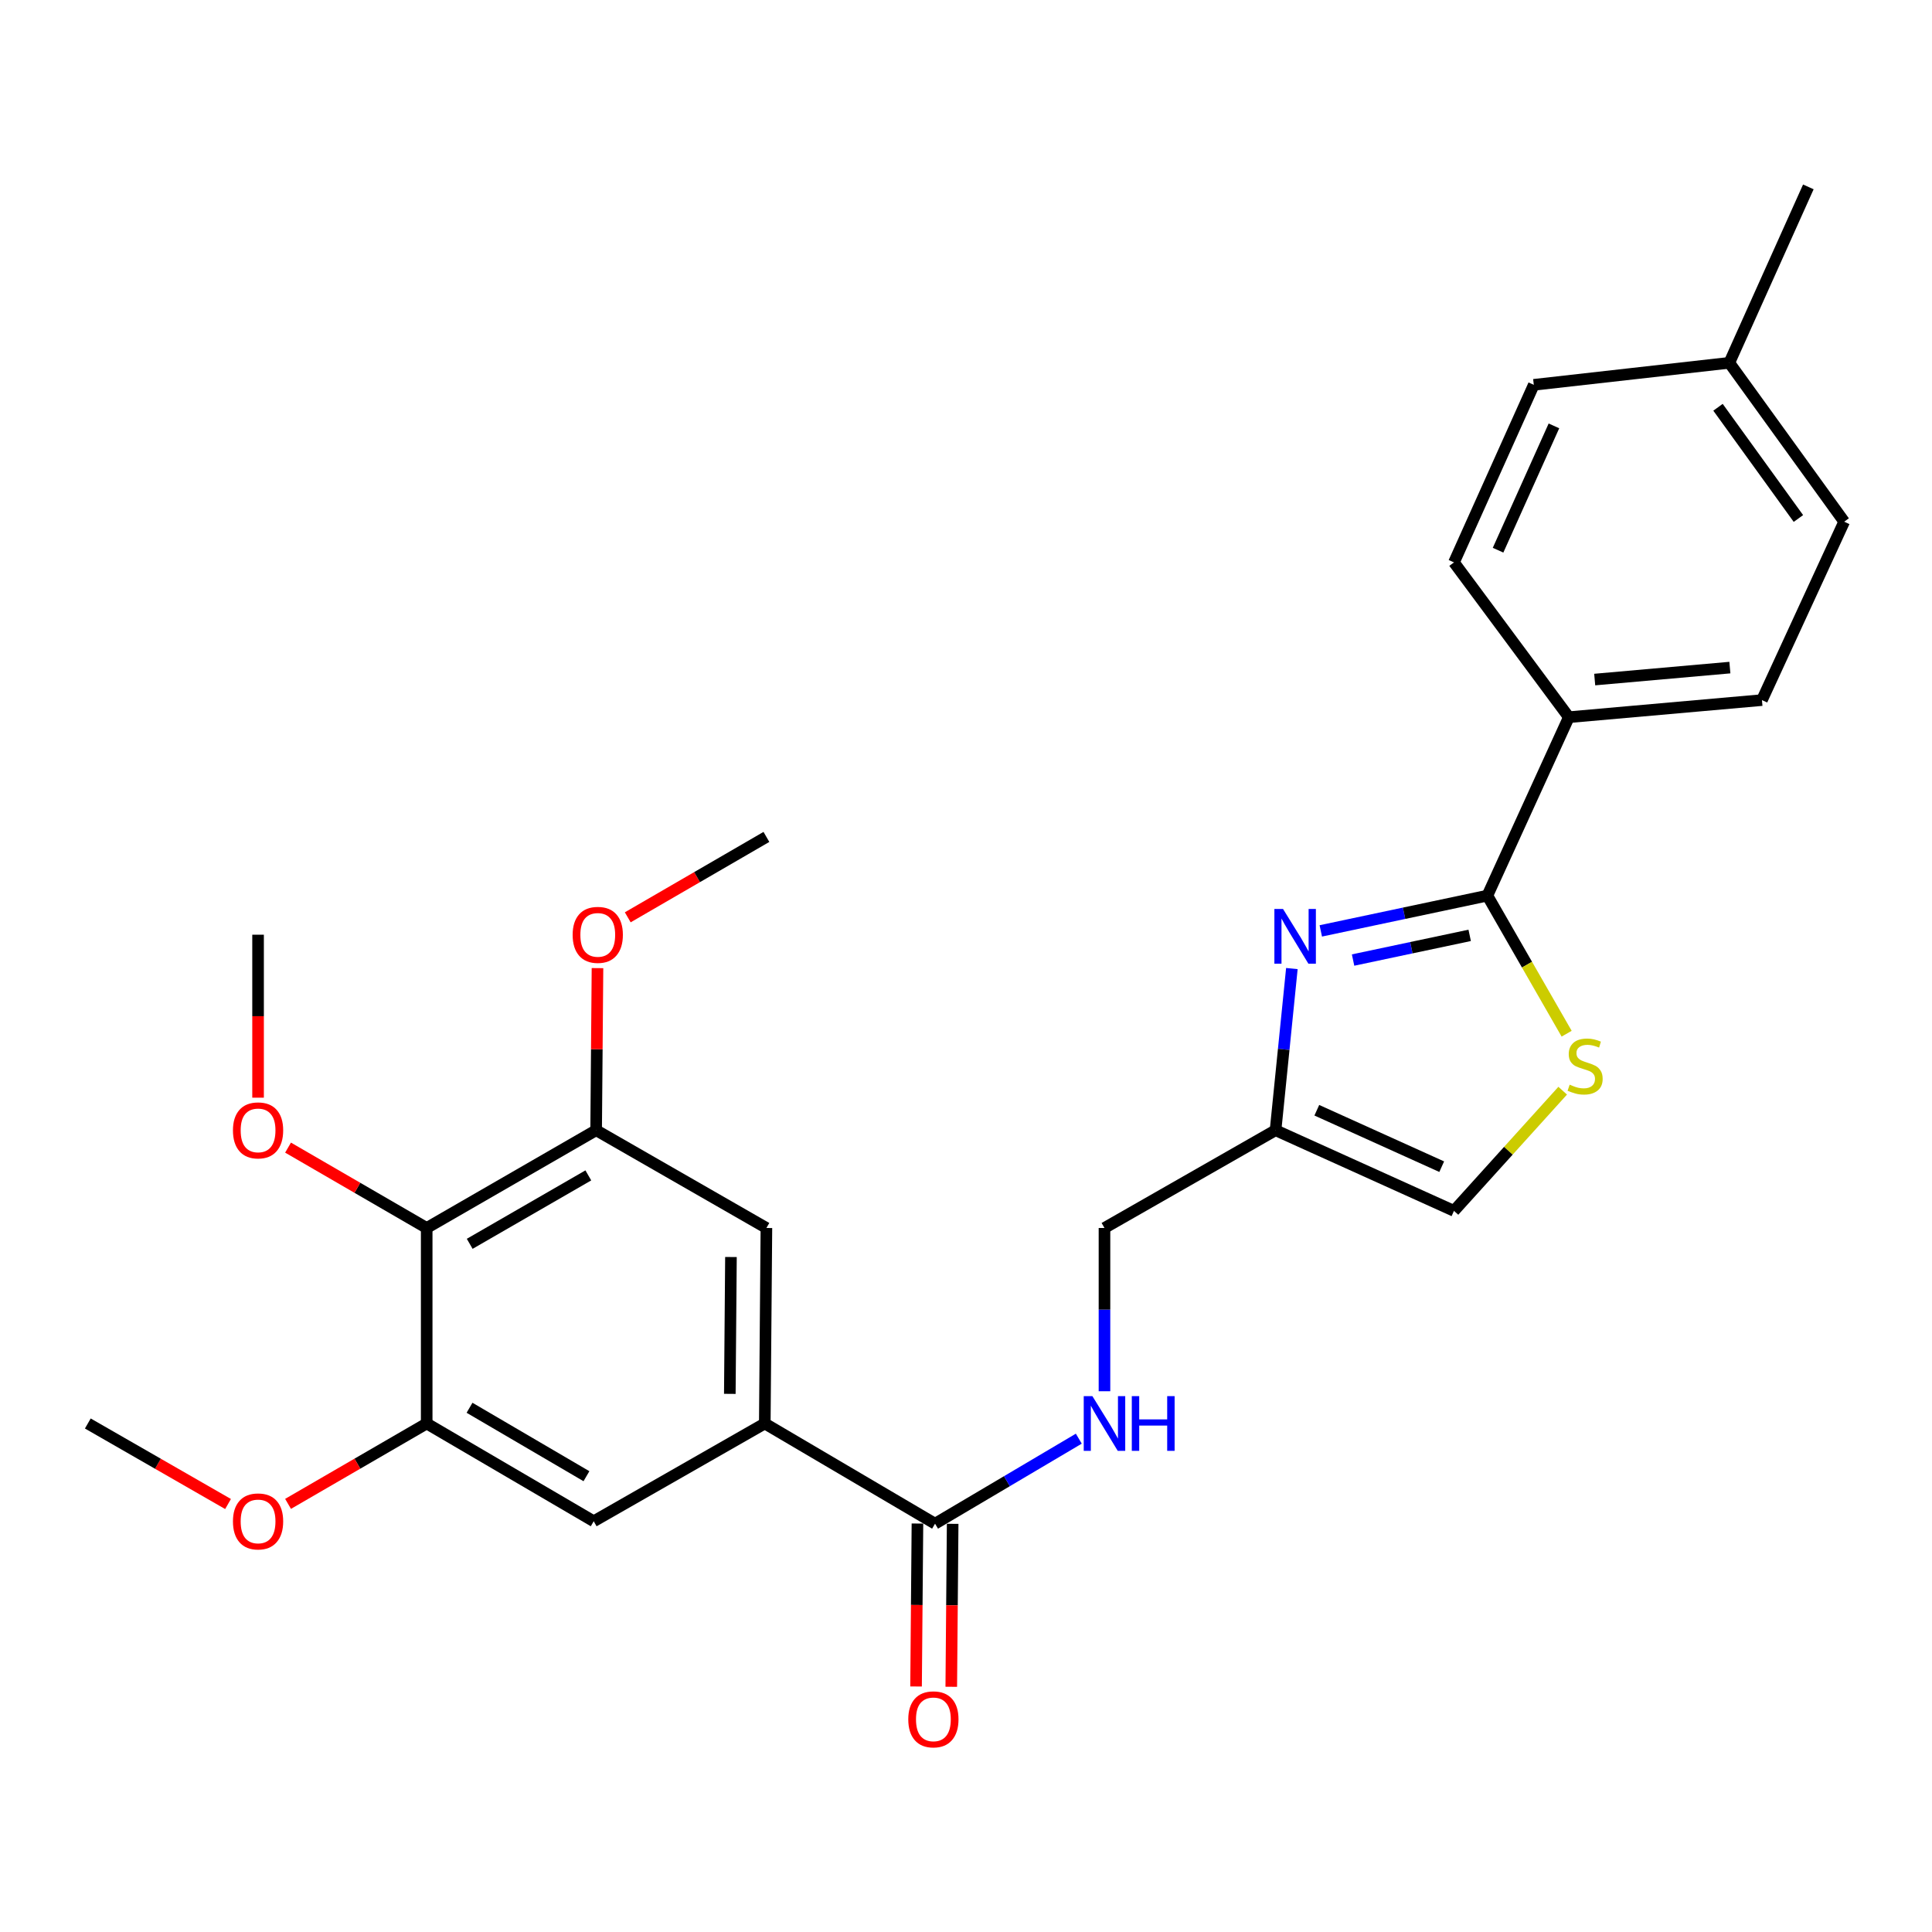 <?xml version='1.0' encoding='iso-8859-1'?>
<svg version='1.1' baseProfile='full'
              xmlns='http://www.w3.org/2000/svg'
                      xmlns:rdkit='http://www.rdkit.org/xml'
                      xmlns:xlink='http://www.w3.org/1999/xlink'
                  xml:space='preserve'
width='1000px' height='1000px' viewBox='0 0 1000 1000'>
<!-- END OF HEADER -->
<rect style='opacity:1.0;fill:#FFFFFF;stroke:none' width='1000' height='1000' x='0' y='0'> </rect>
<path class='bond-0' d='M 683.641,481.831 L 726.75,472.702' style='fill:none;fill-rule:evenodd;stroke:#0000FF;stroke-width:6px;stroke-linecap:butt;stroke-linejoin:miter;stroke-opacity:1' />
<path class='bond-0' d='M 726.75,472.702 L 769.86,463.573' style='fill:none;fill-rule:evenodd;stroke:#000000;stroke-width:6px;stroke-linecap:butt;stroke-linejoin:miter;stroke-opacity:1' />
<path class='bond-0' d='M 700.35,496.923 L 730.526,490.532' style='fill:none;fill-rule:evenodd;stroke:#0000FF;stroke-width:6px;stroke-linecap:butt;stroke-linejoin:miter;stroke-opacity:1' />
<path class='bond-0' d='M 730.526,490.532 L 760.703,484.142' style='fill:none;fill-rule:evenodd;stroke:#000000;stroke-width:6px;stroke-linecap:butt;stroke-linejoin:miter;stroke-opacity:1' />
<path class='bond-2' d='M 668.674,501.326 L 664.448,543.166' style='fill:none;fill-rule:evenodd;stroke:#0000FF;stroke-width:6px;stroke-linecap:butt;stroke-linejoin:miter;stroke-opacity:1' />
<path class='bond-2' d='M 664.448,543.166 L 660.223,585.006' style='fill:none;fill-rule:evenodd;stroke:#000000;stroke-width:6px;stroke-linecap:butt;stroke-linejoin:miter;stroke-opacity:1' />
<path class='bond-1' d='M 769.86,463.573 L 790.375,499.308' style='fill:none;fill-rule:evenodd;stroke:#000000;stroke-width:6px;stroke-linecap:butt;stroke-linejoin:miter;stroke-opacity:1' />
<path class='bond-1' d='M 790.375,499.308 L 810.891,535.043' style='fill:none;fill-rule:evenodd;stroke:#CCCC00;stroke-width:6px;stroke-linecap:butt;stroke-linejoin:miter;stroke-opacity:1' />
<path class='bond-12' d='M 769.86,463.573 L 812.032,371.22' style='fill:none;fill-rule:evenodd;stroke:#000000;stroke-width:6px;stroke-linecap:butt;stroke-linejoin:miter;stroke-opacity:1' />
<path class='bond-27' d='M 808.846,564.538 L 780.711,595.64' style='fill:none;fill-rule:evenodd;stroke:#CCCC00;stroke-width:6px;stroke-linecap:butt;stroke-linejoin:miter;stroke-opacity:1' />
<path class='bond-27' d='M 780.711,595.64 L 752.576,626.743' style='fill:none;fill-rule:evenodd;stroke:#000000;stroke-width:6px;stroke-linecap:butt;stroke-linejoin:miter;stroke-opacity:1' />
<path class='bond-8' d='M 660.223,585.006 L 752.576,626.743' style='fill:none;fill-rule:evenodd;stroke:#000000;stroke-width:6px;stroke-linecap:butt;stroke-linejoin:miter;stroke-opacity:1' />
<path class='bond-8' d='M 681.582,574.658 L 746.229,603.874' style='fill:none;fill-rule:evenodd;stroke:#000000;stroke-width:6px;stroke-linecap:butt;stroke-linejoin:miter;stroke-opacity:1' />
<path class='bond-14' d='M 660.223,585.006 L 571.677,635.602' style='fill:none;fill-rule:evenodd;stroke:#000000;stroke-width:6px;stroke-linecap:butt;stroke-linejoin:miter;stroke-opacity:1' />
<path class='bond-3' d='M 220.855,635.602 L 308.561,585.006' style='fill:none;fill-rule:evenodd;stroke:#000000;stroke-width:6px;stroke-linecap:butt;stroke-linejoin:miter;stroke-opacity:1' />
<path class='bond-3' d='M 243.118,643.8 L 304.512,608.382' style='fill:none;fill-rule:evenodd;stroke:#000000;stroke-width:6px;stroke-linecap:butt;stroke-linejoin:miter;stroke-opacity:1' />
<path class='bond-17' d='M 220.855,635.602 L 184.976,614.803' style='fill:none;fill-rule:evenodd;stroke:#000000;stroke-width:6px;stroke-linecap:butt;stroke-linejoin:miter;stroke-opacity:1' />
<path class='bond-17' d='M 184.976,614.803 L 149.097,594.004' style='fill:none;fill-rule:evenodd;stroke:#FF0000;stroke-width:6px;stroke-linecap:butt;stroke-linejoin:miter;stroke-opacity:1' />
<path class='bond-29' d='M 220.855,635.602 L 220.855,736.795' style='fill:none;fill-rule:evenodd;stroke:#000000;stroke-width:6px;stroke-linecap:butt;stroke-linejoin:miter;stroke-opacity:1' />
<path class='bond-4' d='M 395.851,736.795 L 483.982,788.656' style='fill:none;fill-rule:evenodd;stroke:#000000;stroke-width:6px;stroke-linecap:butt;stroke-linejoin:miter;stroke-opacity:1' />
<path class='bond-9' d='M 395.851,736.795 L 307.305,787.401' style='fill:none;fill-rule:evenodd;stroke:#000000;stroke-width:6px;stroke-linecap:butt;stroke-linejoin:miter;stroke-opacity:1' />
<path class='bond-10' d='M 395.851,736.795 L 396.691,635.602' style='fill:none;fill-rule:evenodd;stroke:#000000;stroke-width:6px;stroke-linecap:butt;stroke-linejoin:miter;stroke-opacity:1' />
<path class='bond-10' d='M 377.752,721.464 L 378.34,650.63' style='fill:none;fill-rule:evenodd;stroke:#000000;stroke-width:6px;stroke-linecap:butt;stroke-linejoin:miter;stroke-opacity:1' />
<path class='bond-5' d='M 483.982,788.656 L 521.186,766.654' style='fill:none;fill-rule:evenodd;stroke:#000000;stroke-width:6px;stroke-linecap:butt;stroke-linejoin:miter;stroke-opacity:1' />
<path class='bond-5' d='M 521.186,766.654 L 558.39,744.652' style='fill:none;fill-rule:evenodd;stroke:#0000FF;stroke-width:6px;stroke-linecap:butt;stroke-linejoin:miter;stroke-opacity:1' />
<path class='bond-13' d='M 474.869,788.579 L 474.511,830.75' style='fill:none;fill-rule:evenodd;stroke:#000000;stroke-width:6px;stroke-linecap:butt;stroke-linejoin:miter;stroke-opacity:1' />
<path class='bond-13' d='M 474.511,830.75 L 474.152,872.921' style='fill:none;fill-rule:evenodd;stroke:#FF0000;stroke-width:6px;stroke-linecap:butt;stroke-linejoin:miter;stroke-opacity:1' />
<path class='bond-13' d='M 493.094,788.734 L 492.736,830.905' style='fill:none;fill-rule:evenodd;stroke:#000000;stroke-width:6px;stroke-linecap:butt;stroke-linejoin:miter;stroke-opacity:1' />
<path class='bond-13' d='M 492.736,830.905 L 492.377,873.076' style='fill:none;fill-rule:evenodd;stroke:#FF0000;stroke-width:6px;stroke-linecap:butt;stroke-linejoin:miter;stroke-opacity:1' />
<path class='bond-6' d='M 308.561,585.006 L 396.691,635.602' style='fill:none;fill-rule:evenodd;stroke:#000000;stroke-width:6px;stroke-linecap:butt;stroke-linejoin:miter;stroke-opacity:1' />
<path class='bond-19' d='M 308.561,585.006 L 308.909,543.05' style='fill:none;fill-rule:evenodd;stroke:#000000;stroke-width:6px;stroke-linecap:butt;stroke-linejoin:miter;stroke-opacity:1' />
<path class='bond-19' d='M 308.909,543.05 L 309.258,501.094' style='fill:none;fill-rule:evenodd;stroke:#FF0000;stroke-width:6px;stroke-linecap:butt;stroke-linejoin:miter;stroke-opacity:1' />
<path class='bond-7' d='M 220.855,736.795 L 307.305,787.401' style='fill:none;fill-rule:evenodd;stroke:#000000;stroke-width:6px;stroke-linecap:butt;stroke-linejoin:miter;stroke-opacity:1' />
<path class='bond-7' d='M 243.03,728.657 L 303.545,764.081' style='fill:none;fill-rule:evenodd;stroke:#000000;stroke-width:6px;stroke-linecap:butt;stroke-linejoin:miter;stroke-opacity:1' />
<path class='bond-18' d='M 220.855,736.795 L 184.976,757.598' style='fill:none;fill-rule:evenodd;stroke:#000000;stroke-width:6px;stroke-linecap:butt;stroke-linejoin:miter;stroke-opacity:1' />
<path class='bond-18' d='M 184.976,757.598 L 149.097,778.401' style='fill:none;fill-rule:evenodd;stroke:#FF0000;stroke-width:6px;stroke-linecap:butt;stroke-linejoin:miter;stroke-opacity:1' />
<path class='bond-11' d='M 571.677,720.105 L 571.677,677.853' style='fill:none;fill-rule:evenodd;stroke:#0000FF;stroke-width:6px;stroke-linecap:butt;stroke-linejoin:miter;stroke-opacity:1' />
<path class='bond-11' d='M 571.677,677.853 L 571.677,635.602' style='fill:none;fill-rule:evenodd;stroke:#000000;stroke-width:6px;stroke-linecap:butt;stroke-linejoin:miter;stroke-opacity:1' />
<path class='bond-15' d='M 812.032,371.22 L 911.979,362.371' style='fill:none;fill-rule:evenodd;stroke:#000000;stroke-width:6px;stroke-linecap:butt;stroke-linejoin:miter;stroke-opacity:1' />
<path class='bond-15' d='M 825.416,351.738 L 895.379,345.544' style='fill:none;fill-rule:evenodd;stroke:#000000;stroke-width:6px;stroke-linecap:butt;stroke-linejoin:miter;stroke-opacity:1' />
<path class='bond-16' d='M 812.032,371.22 L 752.576,291.099' style='fill:none;fill-rule:evenodd;stroke:#000000;stroke-width:6px;stroke-linecap:butt;stroke-linejoin:miter;stroke-opacity:1' />
<path class='bond-21' d='M 911.979,362.371 L 954.545,270.028' style='fill:none;fill-rule:evenodd;stroke:#000000;stroke-width:6px;stroke-linecap:butt;stroke-linejoin:miter;stroke-opacity:1' />
<path class='bond-20' d='M 752.576,291.099 L 793.887,199.181' style='fill:none;fill-rule:evenodd;stroke:#000000;stroke-width:6px;stroke-linecap:butt;stroke-linejoin:miter;stroke-opacity:1' />
<path class='bond-20' d='M 775.396,284.782 L 804.314,220.44' style='fill:none;fill-rule:evenodd;stroke:#000000;stroke-width:6px;stroke-linecap:butt;stroke-linejoin:miter;stroke-opacity:1' />
<path class='bond-23' d='M 133.575,568.156 L 133.575,525.98' style='fill:none;fill-rule:evenodd;stroke:#FF0000;stroke-width:6px;stroke-linecap:butt;stroke-linejoin:miter;stroke-opacity:1' />
<path class='bond-23' d='M 133.575,525.98 L 133.575,483.803' style='fill:none;fill-rule:evenodd;stroke:#000000;stroke-width:6px;stroke-linecap:butt;stroke-linejoin:miter;stroke-opacity:1' />
<path class='bond-25' d='M 118.035,778.476 L 81.745,757.635' style='fill:none;fill-rule:evenodd;stroke:#FF0000;stroke-width:6px;stroke-linecap:butt;stroke-linejoin:miter;stroke-opacity:1' />
<path class='bond-25' d='M 81.745,757.635 L 45.455,736.795' style='fill:none;fill-rule:evenodd;stroke:#000000;stroke-width:6px;stroke-linecap:butt;stroke-linejoin:miter;stroke-opacity:1' />
<path class='bond-26' d='M 324.924,474.803 L 360.808,453.995' style='fill:none;fill-rule:evenodd;stroke:#FF0000;stroke-width:6px;stroke-linecap:butt;stroke-linejoin:miter;stroke-opacity:1' />
<path class='bond-26' d='M 360.808,453.995 L 396.691,433.187' style='fill:none;fill-rule:evenodd;stroke:#000000;stroke-width:6px;stroke-linecap:butt;stroke-linejoin:miter;stroke-opacity:1' />
<path class='bond-22' d='M 793.887,199.181 L 895.09,187.79' style='fill:none;fill-rule:evenodd;stroke:#000000;stroke-width:6px;stroke-linecap:butt;stroke-linejoin:miter;stroke-opacity:1' />
<path class='bond-28' d='M 954.545,270.028 L 895.09,187.79' style='fill:none;fill-rule:evenodd;stroke:#000000;stroke-width:6px;stroke-linecap:butt;stroke-linejoin:miter;stroke-opacity:1' />
<path class='bond-28' d='M 930.857,268.37 L 889.238,210.804' style='fill:none;fill-rule:evenodd;stroke:#000000;stroke-width:6px;stroke-linecap:butt;stroke-linejoin:miter;stroke-opacity:1' />
<path class='bond-24' d='M 895.09,187.79 L 935.996,96.733' style='fill:none;fill-rule:evenodd;stroke:#000000;stroke-width:6px;stroke-linecap:butt;stroke-linejoin:miter;stroke-opacity:1' />
<path  class='atom-0' d='M 664.098 470.484
L 673.378 485.484
Q 674.298 486.964, 675.778 489.644
Q 677.258 492.324, 677.338 492.484
L 677.338 470.484
L 681.098 470.484
L 681.098 498.804
L 677.218 498.804
L 667.258 482.404
Q 666.098 480.484, 664.858 478.284
Q 663.658 476.084, 663.298 475.404
L 663.298 498.804
L 659.618 498.804
L 659.618 470.484
L 664.098 470.484
' fill='#0000FF'/>
<path  class='atom-2' d='M 812.456 561.424
Q 812.776 561.544, 814.096 562.104
Q 815.416 562.664, 816.856 563.024
Q 818.336 563.344, 819.776 563.344
Q 822.456 563.344, 824.016 562.064
Q 825.576 560.744, 825.576 558.464
Q 825.576 556.904, 824.776 555.944
Q 824.016 554.984, 822.816 554.464
Q 821.616 553.944, 819.616 553.344
Q 817.096 552.584, 815.576 551.864
Q 814.096 551.144, 813.016 549.624
Q 811.976 548.104, 811.976 545.544
Q 811.976 541.984, 814.376 539.784
Q 816.816 537.584, 821.616 537.584
Q 824.896 537.584, 828.616 539.144
L 827.696 542.224
Q 824.296 540.824, 821.736 540.824
Q 818.976 540.824, 817.456 541.984
Q 815.936 543.104, 815.976 545.064
Q 815.976 546.584, 816.736 547.504
Q 817.536 548.424, 818.656 548.944
Q 819.816 549.464, 821.736 550.064
Q 824.296 550.864, 825.816 551.664
Q 827.336 552.464, 828.416 554.104
Q 829.536 555.704, 829.536 558.464
Q 829.536 562.384, 826.896 564.504
Q 824.296 566.584, 819.936 566.584
Q 817.416 566.584, 815.496 566.024
Q 813.616 565.504, 811.376 564.584
L 812.456 561.424
' fill='#CCCC00'/>
<path  class='atom-12' d='M 565.417 722.635
L 574.697 737.635
Q 575.617 739.115, 577.097 741.795
Q 578.577 744.475, 578.657 744.635
L 578.657 722.635
L 582.417 722.635
L 582.417 750.955
L 578.537 750.955
L 568.577 734.555
Q 567.417 732.635, 566.177 730.435
Q 564.977 728.235, 564.617 727.555
L 564.617 750.955
L 560.937 750.955
L 560.937 722.635
L 565.417 722.635
' fill='#0000FF'/>
<path  class='atom-12' d='M 585.817 722.635
L 589.657 722.635
L 589.657 734.675
L 604.137 734.675
L 604.137 722.635
L 607.977 722.635
L 607.977 750.955
L 604.137 750.955
L 604.137 737.875
L 589.657 737.875
L 589.657 750.955
L 585.817 750.955
L 585.817 722.635
' fill='#0000FF'/>
<path  class='atom-14' d='M 470.121 889.929
Q 470.121 883.129, 473.481 879.329
Q 476.841 875.529, 483.121 875.529
Q 489.401 875.529, 492.761 879.329
Q 496.121 883.129, 496.121 889.929
Q 496.121 896.809, 492.721 900.729
Q 489.321 904.609, 483.121 904.609
Q 476.881 904.609, 473.481 900.729
Q 470.121 896.849, 470.121 889.929
M 483.121 901.409
Q 487.441 901.409, 489.761 898.529
Q 492.121 895.609, 492.121 889.929
Q 492.121 884.369, 489.761 881.569
Q 487.441 878.729, 483.121 878.729
Q 478.801 878.729, 476.441 881.529
Q 474.121 884.329, 474.121 889.929
Q 474.121 895.649, 476.441 898.529
Q 478.801 901.409, 483.121 901.409
' fill='#FF0000'/>
<path  class='atom-18' d='M 120.575 585.086
Q 120.575 578.286, 123.935 574.486
Q 127.295 570.686, 133.575 570.686
Q 139.855 570.686, 143.215 574.486
Q 146.575 578.286, 146.575 585.086
Q 146.575 591.966, 143.175 595.886
Q 139.775 599.766, 133.575 599.766
Q 127.335 599.766, 123.935 595.886
Q 120.575 592.006, 120.575 585.086
M 133.575 596.566
Q 137.895 596.566, 140.215 593.686
Q 142.575 590.766, 142.575 585.086
Q 142.575 579.526, 140.215 576.726
Q 137.895 573.886, 133.575 573.886
Q 129.255 573.886, 126.895 576.686
Q 124.575 579.486, 124.575 585.086
Q 124.575 590.806, 126.895 593.686
Q 129.255 596.566, 133.575 596.566
' fill='#FF0000'/>
<path  class='atom-19' d='M 120.575 787.481
Q 120.575 780.681, 123.935 776.881
Q 127.295 773.081, 133.575 773.081
Q 139.855 773.081, 143.215 776.881
Q 146.575 780.681, 146.575 787.481
Q 146.575 794.361, 143.175 798.281
Q 139.775 802.161, 133.575 802.161
Q 127.335 802.161, 123.935 798.281
Q 120.575 794.401, 120.575 787.481
M 133.575 798.961
Q 137.895 798.961, 140.215 796.081
Q 142.575 793.161, 142.575 787.481
Q 142.575 781.921, 140.215 779.121
Q 137.895 776.281, 133.575 776.281
Q 129.255 776.281, 126.895 779.081
Q 124.575 781.881, 124.575 787.481
Q 124.575 793.201, 126.895 796.081
Q 129.255 798.961, 133.575 798.961
' fill='#FF0000'/>
<path  class='atom-20' d='M 296.401 483.883
Q 296.401 477.083, 299.761 473.283
Q 303.121 469.483, 309.401 469.483
Q 315.681 469.483, 319.041 473.283
Q 322.401 477.083, 322.401 483.883
Q 322.401 490.763, 319.001 494.683
Q 315.601 498.563, 309.401 498.563
Q 303.161 498.563, 299.761 494.683
Q 296.401 490.803, 296.401 483.883
M 309.401 495.363
Q 313.721 495.363, 316.041 492.483
Q 318.401 489.563, 318.401 483.883
Q 318.401 478.323, 316.041 475.523
Q 313.721 472.683, 309.401 472.683
Q 305.081 472.683, 302.721 475.483
Q 300.401 478.283, 300.401 483.883
Q 300.401 489.603, 302.721 492.483
Q 305.081 495.363, 309.401 495.363
' fill='#FF0000'/>
</svg>
